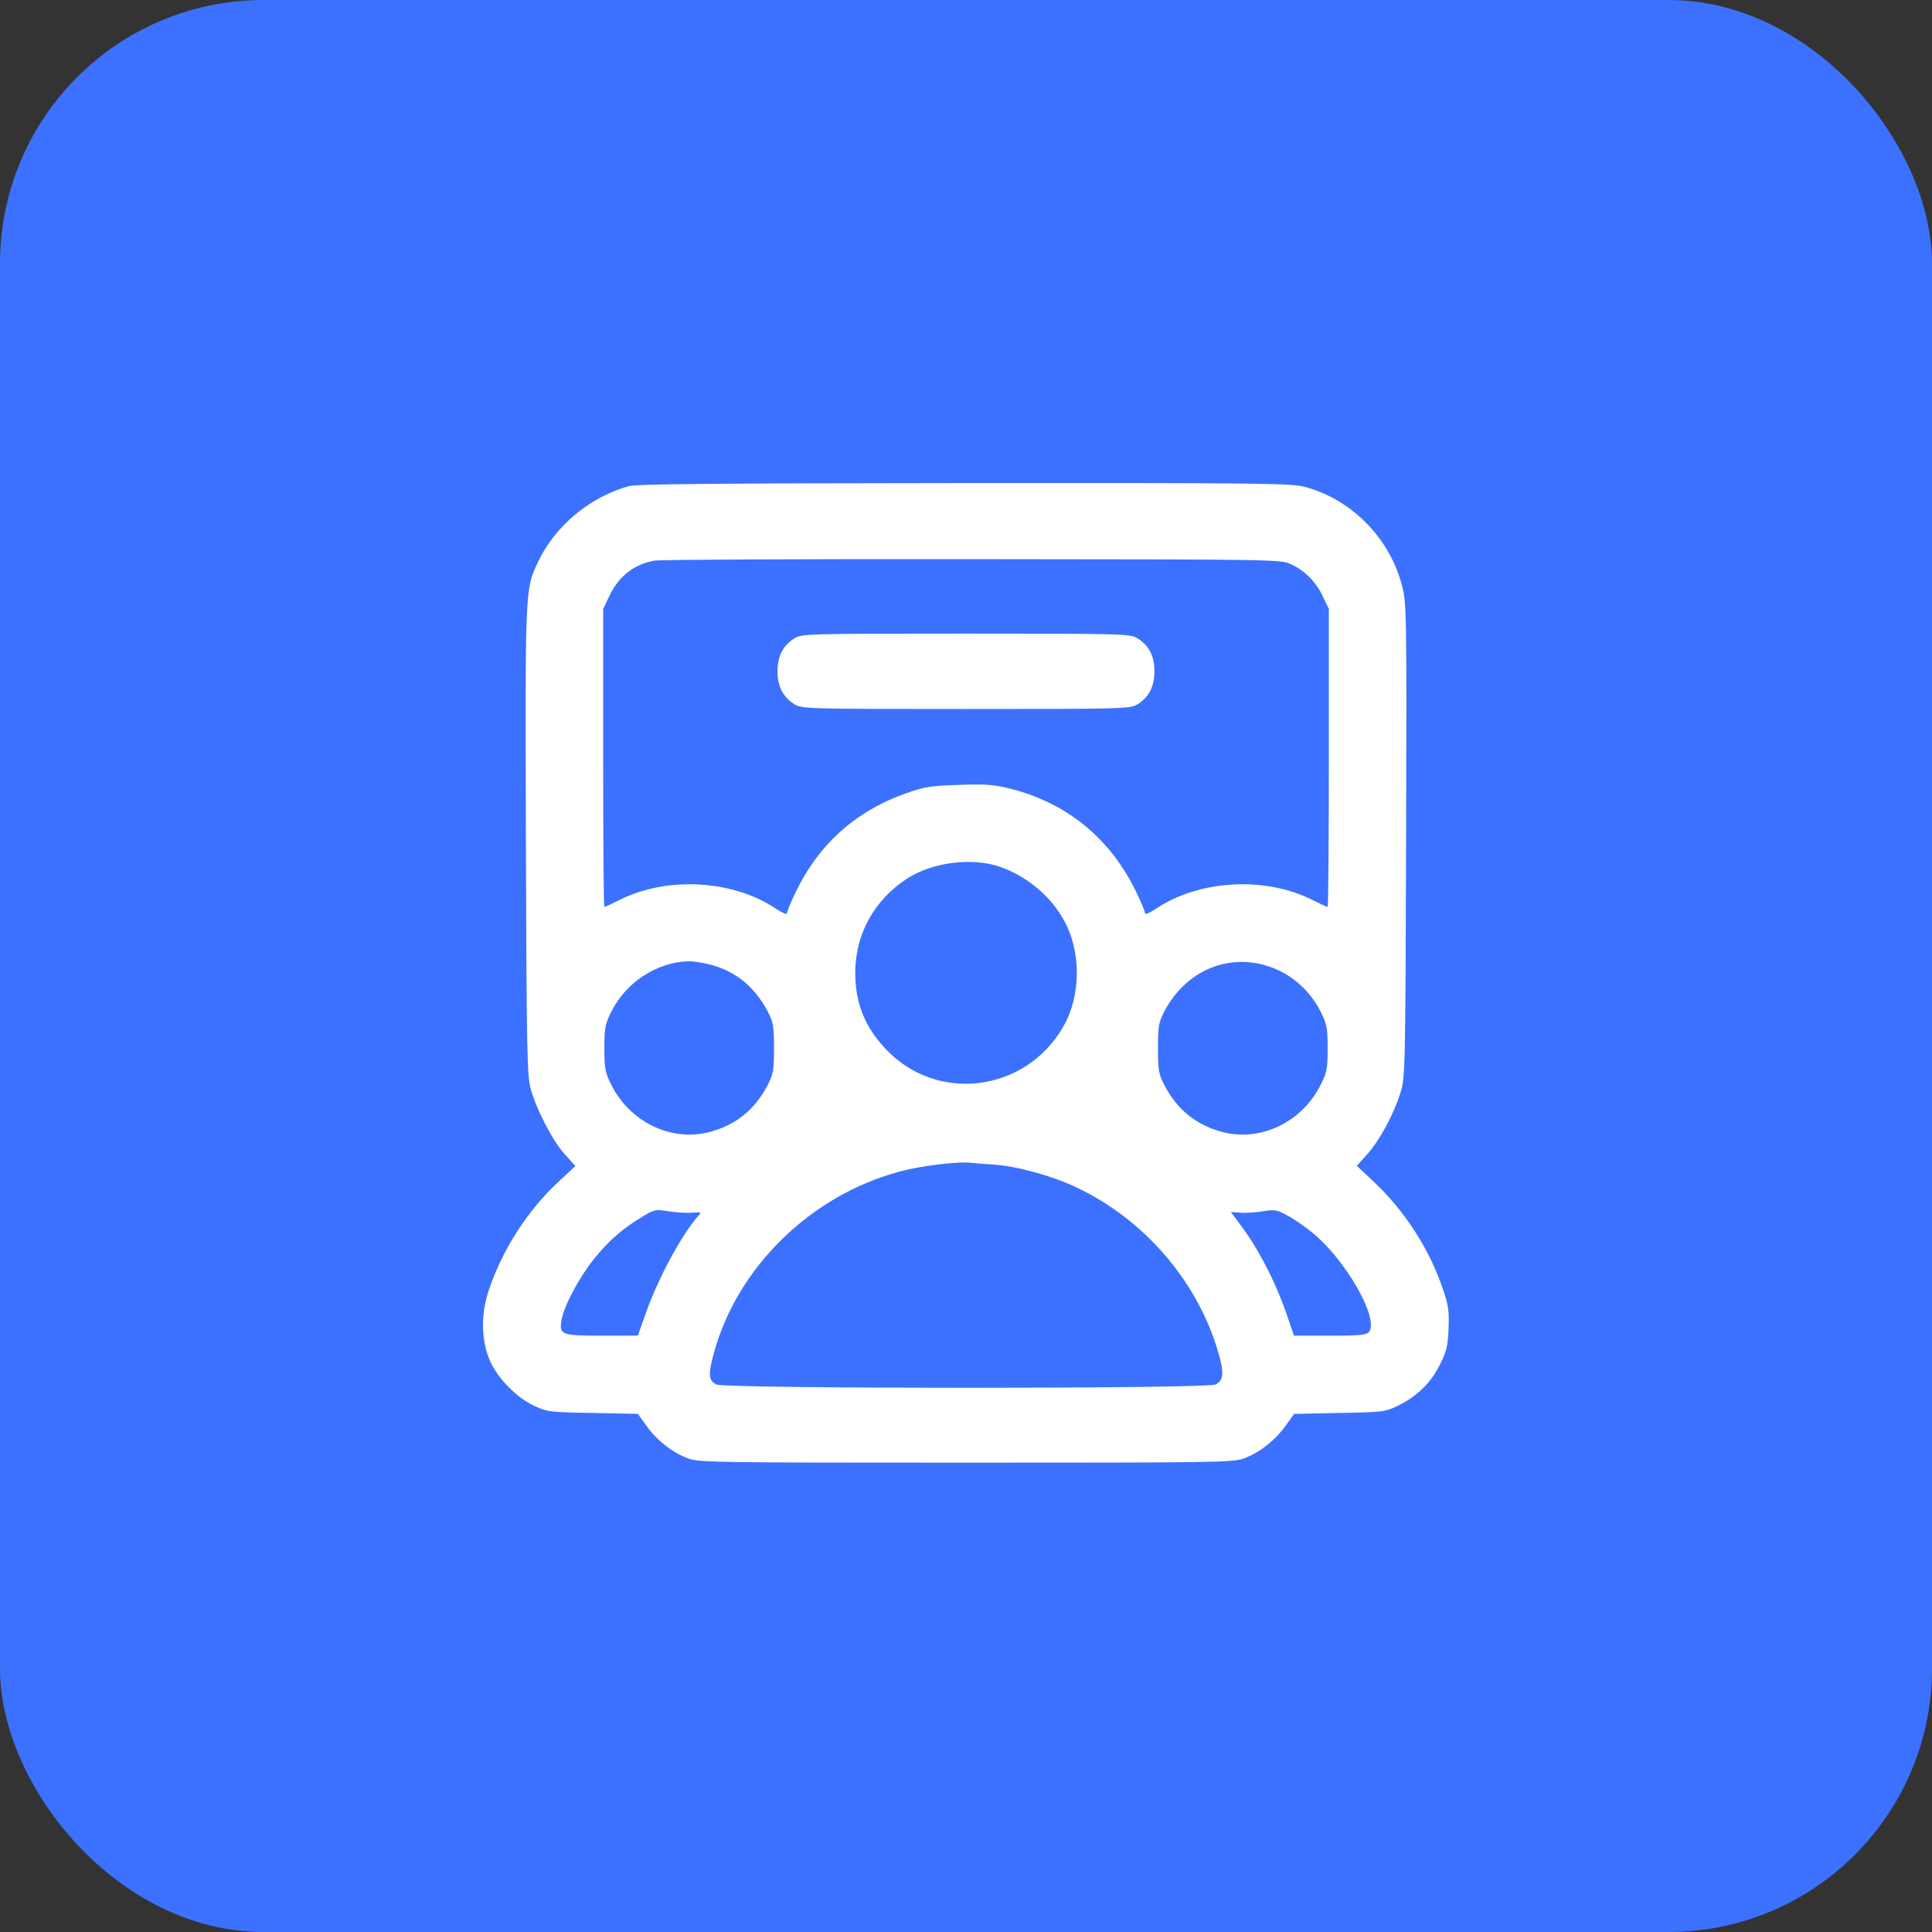 <svg width="44" height="44" viewBox="0 0 44 44" fill="none" xmlns="http://www.w3.org/2000/svg">
<rect x="0" y="0" width="44" height="44" fill="#333333" stroke="none"/>
<rect width="44" height="44" rx="6" fill="#3B71FE"/>
<path d="M14.322 11.071C13.431 11.318 12.637 11.983 12.256 12.793C11.956 13.427 11.961 13.357 11.977 19.151C11.993 24.034 12.004 24.517 12.09 24.812C12.235 25.306 12.584 25.976 12.857 26.282L13.104 26.556L12.723 26.91C12.02 27.559 11.441 28.461 11.135 29.373C10.942 29.942 10.958 30.553 11.172 31.02C11.355 31.412 11.773 31.835 12.17 32.018C12.465 32.157 12.519 32.163 13.501 32.179L14.526 32.2L14.724 32.474C14.976 32.823 15.331 33.091 15.685 33.22C15.948 33.306 16.345 33.311 22 33.311C27.655 33.311 28.052 33.306 28.315 33.22C28.669 33.091 29.023 32.823 29.276 32.474L29.474 32.2L30.499 32.179C31.47 32.163 31.54 32.157 31.819 32.023C32.259 31.814 32.592 31.492 32.795 31.074C32.946 30.773 32.978 30.644 32.989 30.258C33.005 29.872 32.989 29.727 32.87 29.384C32.559 28.455 32.007 27.591 31.282 26.91L30.901 26.55L31.137 26.288C31.416 25.976 31.733 25.397 31.889 24.903C32.001 24.549 32.007 24.49 32.023 19.135C32.039 13.764 32.033 13.722 31.921 13.303C31.631 12.23 30.756 11.355 29.694 11.082C29.399 11.007 28.551 10.996 21.968 11.001C16.168 11.007 14.515 11.023 14.322 11.071ZM29.404 12.852C29.721 12.997 29.979 13.26 30.134 13.598L30.263 13.866V17.257C30.263 19.125 30.252 20.654 30.236 20.654C30.22 20.654 30.064 20.584 29.893 20.498C28.814 19.951 27.306 20.037 26.325 20.697C26.18 20.793 26.078 20.836 26.078 20.799C26.078 20.761 25.992 20.552 25.885 20.332C25.3 19.108 24.312 18.293 23.025 17.966C22.644 17.869 22.461 17.853 21.844 17.875C21.201 17.896 21.061 17.917 20.648 18.062C19.494 18.465 18.641 19.227 18.115 20.332C18.008 20.552 17.922 20.761 17.922 20.799C17.922 20.836 17.82 20.793 17.675 20.697C16.694 20.037 15.186 19.951 14.107 20.498C13.936 20.584 13.78 20.654 13.764 20.654C13.748 20.654 13.737 19.125 13.737 17.257V13.866L13.866 13.598C14.081 13.131 14.435 12.847 14.912 12.767C15.046 12.745 18.308 12.729 22.161 12.734C29.141 12.74 29.163 12.74 29.404 12.852ZM22.778 19.742C23.363 19.946 23.905 20.386 24.21 20.922C24.629 21.641 24.629 22.671 24.21 23.39C23.347 24.882 21.329 25.129 20.165 23.884C19.693 23.38 19.478 22.843 19.478 22.156C19.478 21.271 19.913 20.493 20.664 20.005C21.249 19.634 22.14 19.522 22.778 19.742ZM16.178 21.968C16.753 22.119 17.187 22.473 17.482 23.031C17.611 23.283 17.627 23.363 17.627 23.873C17.627 24.383 17.611 24.463 17.482 24.715C17.182 25.284 16.747 25.628 16.151 25.783C15.277 26.009 14.333 25.547 13.914 24.689C13.78 24.42 13.764 24.324 13.764 23.873C13.764 23.422 13.78 23.326 13.914 23.058C14.247 22.376 14.95 21.915 15.669 21.893C15.776 21.888 16.007 21.925 16.178 21.968ZM29.115 22.097C29.528 22.29 29.882 22.639 30.086 23.058C30.22 23.326 30.236 23.422 30.236 23.873C30.236 24.324 30.22 24.42 30.086 24.689C29.667 25.547 28.723 26.009 27.848 25.783C27.253 25.628 26.818 25.284 26.518 24.715C26.389 24.463 26.373 24.383 26.373 23.873C26.373 23.363 26.389 23.283 26.518 23.031C27.049 22.027 28.133 21.641 29.115 22.097ZM22.644 26.524C23.17 26.561 23.948 26.776 24.495 27.033C26.046 27.758 27.264 29.163 27.741 30.784C27.881 31.261 27.87 31.439 27.687 31.53C27.489 31.632 16.511 31.632 16.312 31.53C16.136 31.439 16.125 31.304 16.259 30.811C16.795 28.852 18.475 27.216 20.498 26.679C20.975 26.55 21.807 26.449 22.107 26.481C22.182 26.491 22.424 26.508 22.644 26.524ZM15.76 27.618C15.98 27.602 15.985 27.602 15.889 27.709C15.524 28.117 14.976 29.137 14.703 29.92L14.526 30.419H13.71C12.787 30.419 12.734 30.398 12.787 30.07C12.836 29.759 13.179 29.11 13.512 28.691C13.855 28.262 14.172 27.983 14.622 27.715C14.901 27.543 14.928 27.538 15.223 27.586C15.395 27.613 15.636 27.629 15.76 27.618ZM29.877 28.064C30.644 28.681 31.422 30.043 31.175 30.338C31.121 30.403 30.955 30.419 30.29 30.419H29.469L29.345 30.054C29.082 29.26 28.68 28.466 28.251 27.897L28.031 27.602L28.245 27.618C28.369 27.629 28.599 27.613 28.761 27.586C29.023 27.543 29.082 27.554 29.302 27.672C29.442 27.742 29.7 27.919 29.877 28.064Z" fill="white"/>
<path d="M18.094 14.537C17.836 14.698 17.707 14.94 17.707 15.289C17.707 15.637 17.836 15.879 18.094 16.04C18.265 16.142 18.373 16.147 22 16.147C25.627 16.147 25.734 16.142 25.906 16.04C26.163 15.879 26.292 15.637 26.292 15.289C26.292 14.94 26.163 14.698 25.906 14.537C25.734 14.435 25.627 14.43 22 14.43C18.373 14.43 18.265 14.435 18.094 14.537Z" fill="white"/>
</svg>
